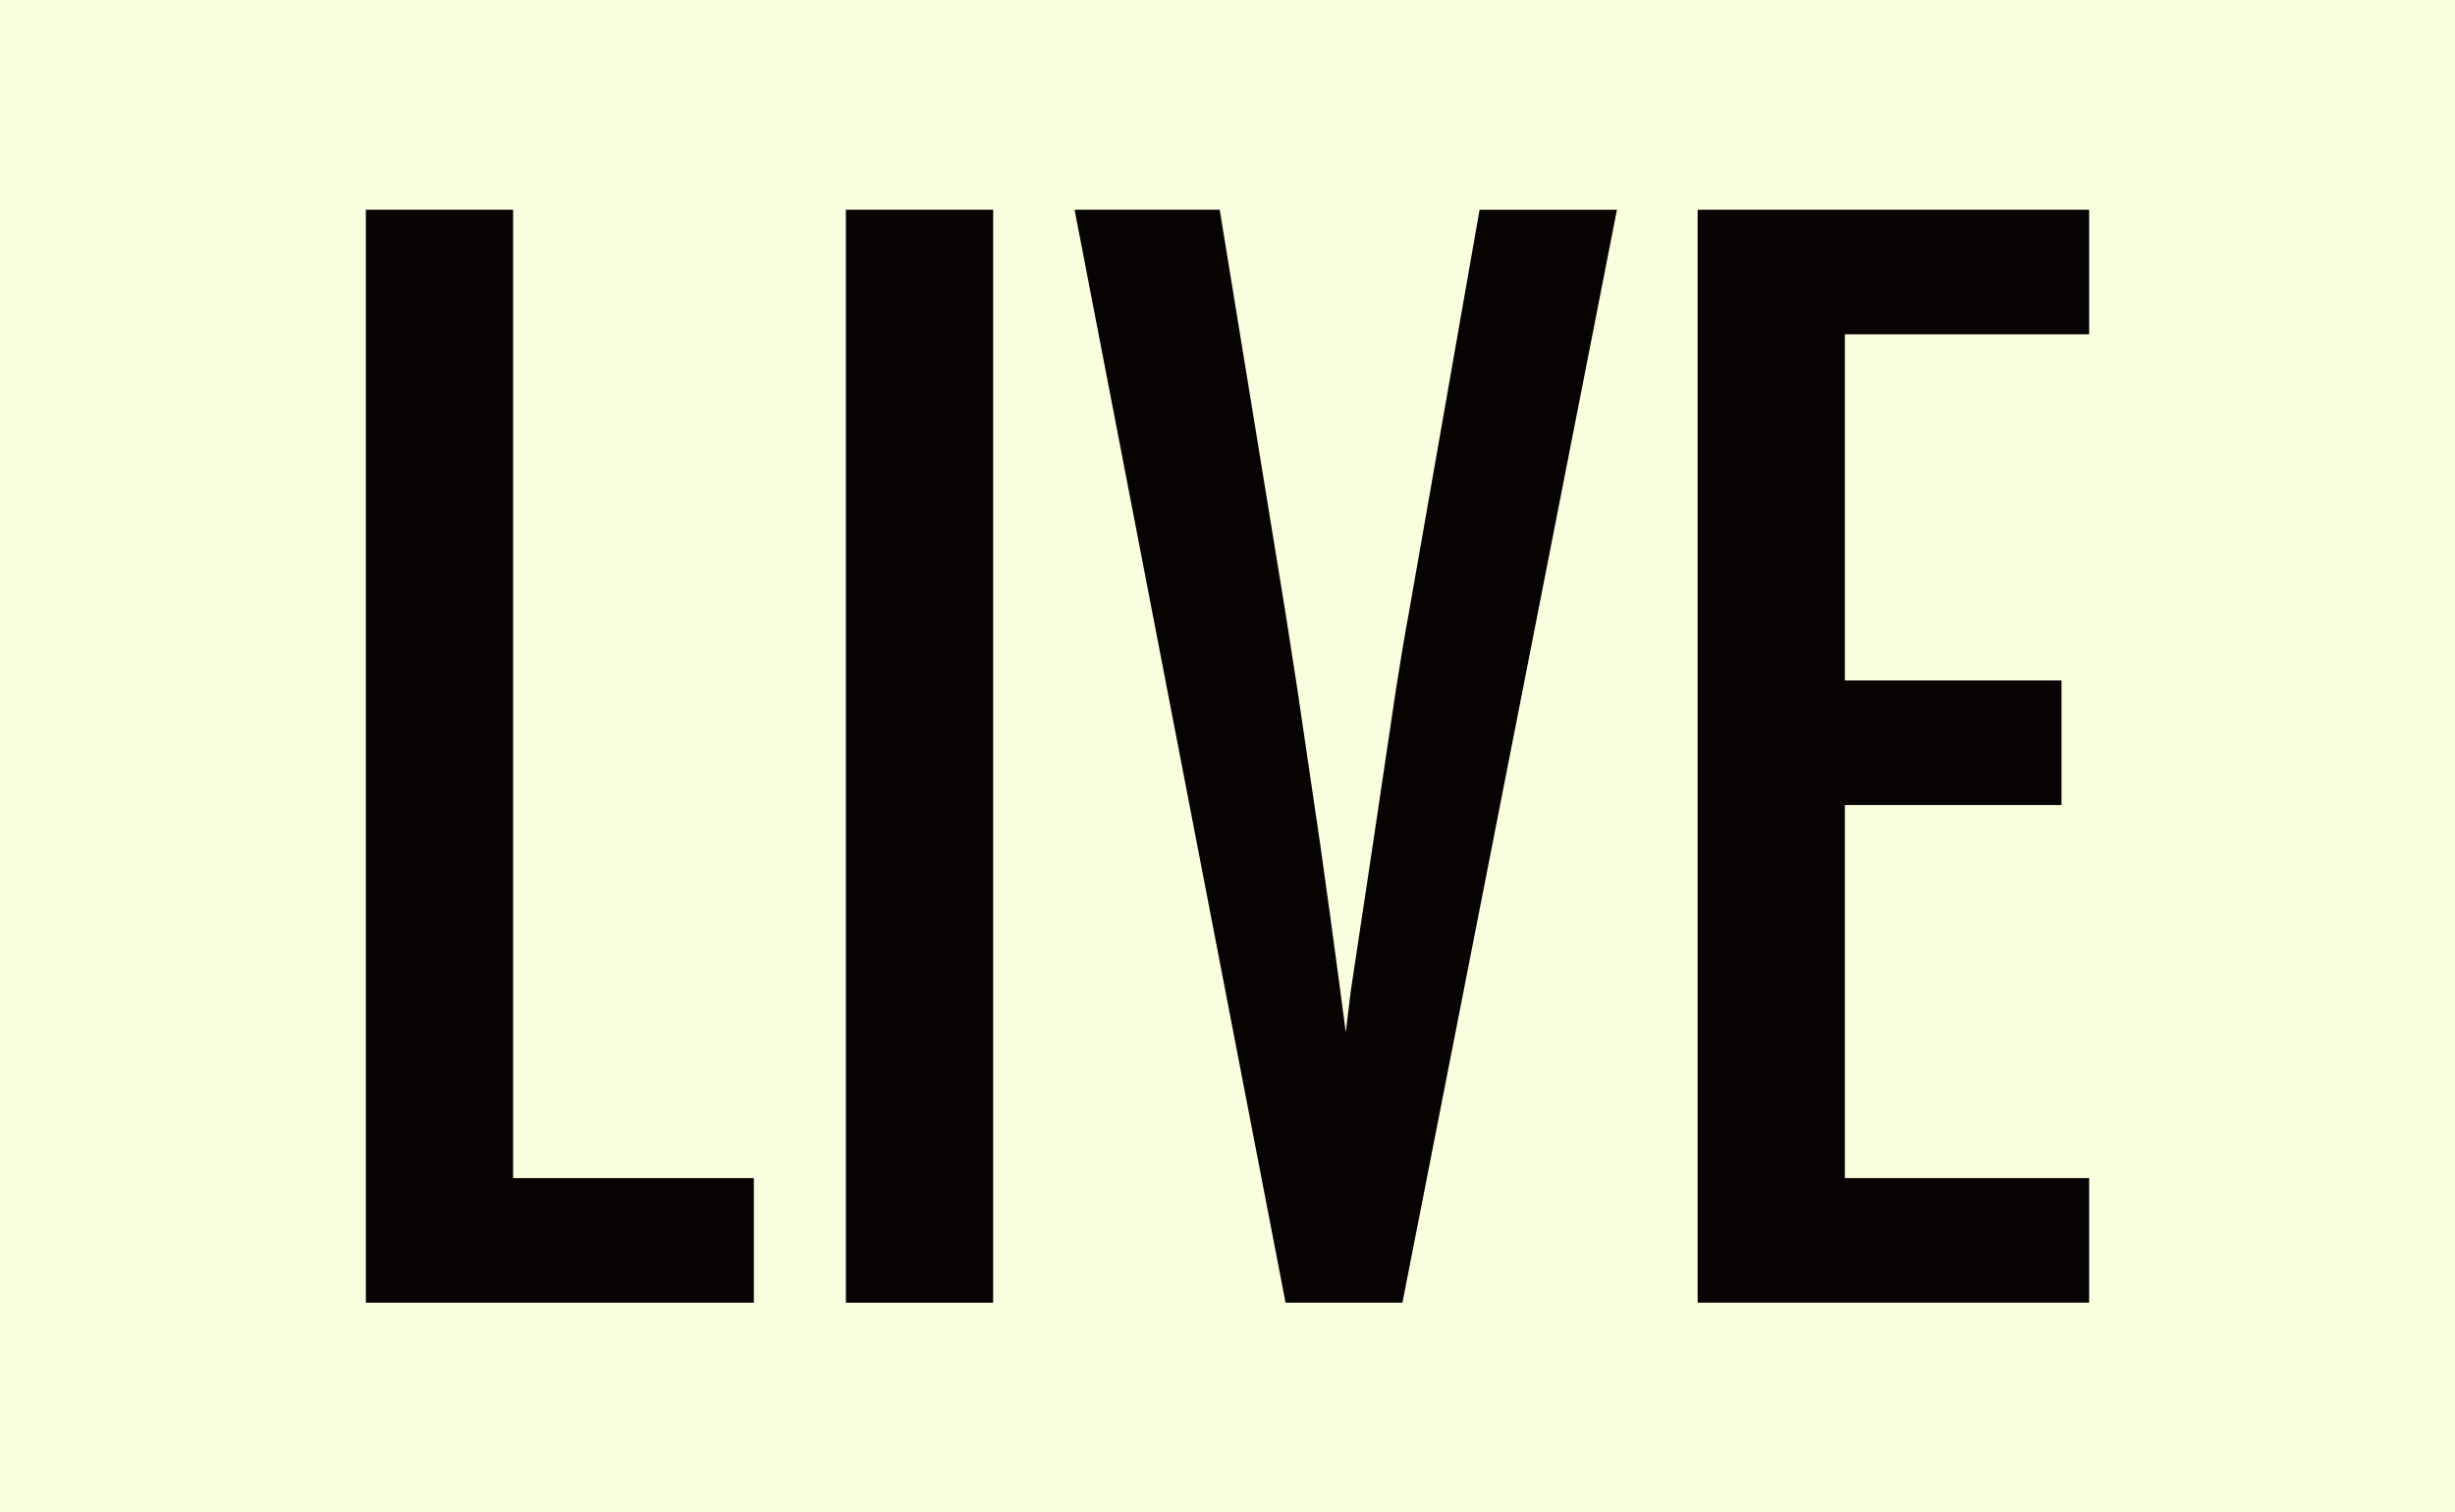 <svg xmlns="http://www.w3.org/2000/svg" width="400" height="246.471" viewBox="0 0 400 246.471"><g transform="translate(-1520)"><path d="M0,0H400V246.471H0Z" transform="translate(1520)" fill="#f9ffde"/><path d="M58.628,34.358H82.619V192.167h39.223v20.3H58.628Z" transform="translate(1520.982 -0.178)" fill="#070303"/><rect width="23.991" height="178.112" transform="translate(1657.824 34.18)" fill="#070303"/><path d="M138.64,34.358h23.648l10.729,65.753,1.847,11.882,3.807,25.84q.92,6.577,1.671,12c.5,3.617.94,6.884,1.328,9.806l1.156,8.766q.34-2.652.576-4.729c.154-1.384.3-2.537.459-3.461l3.114-20.649,4.039-27.107q.574-3.691,1.1-6.807t.98-5.537l11.535-65.753h22.381L192.055,212.47H173.017Z" transform="translate(1556.443 -0.178)" fill="#070303"/><path d="M208.983,34.358h63.789v20.3h-39.8v56.41h35.3v20.3h-35.3v60.794h39.8v20.3H208.983Z" transform="translate(1587.617 -0.178)" fill="#070303"/></g></svg>